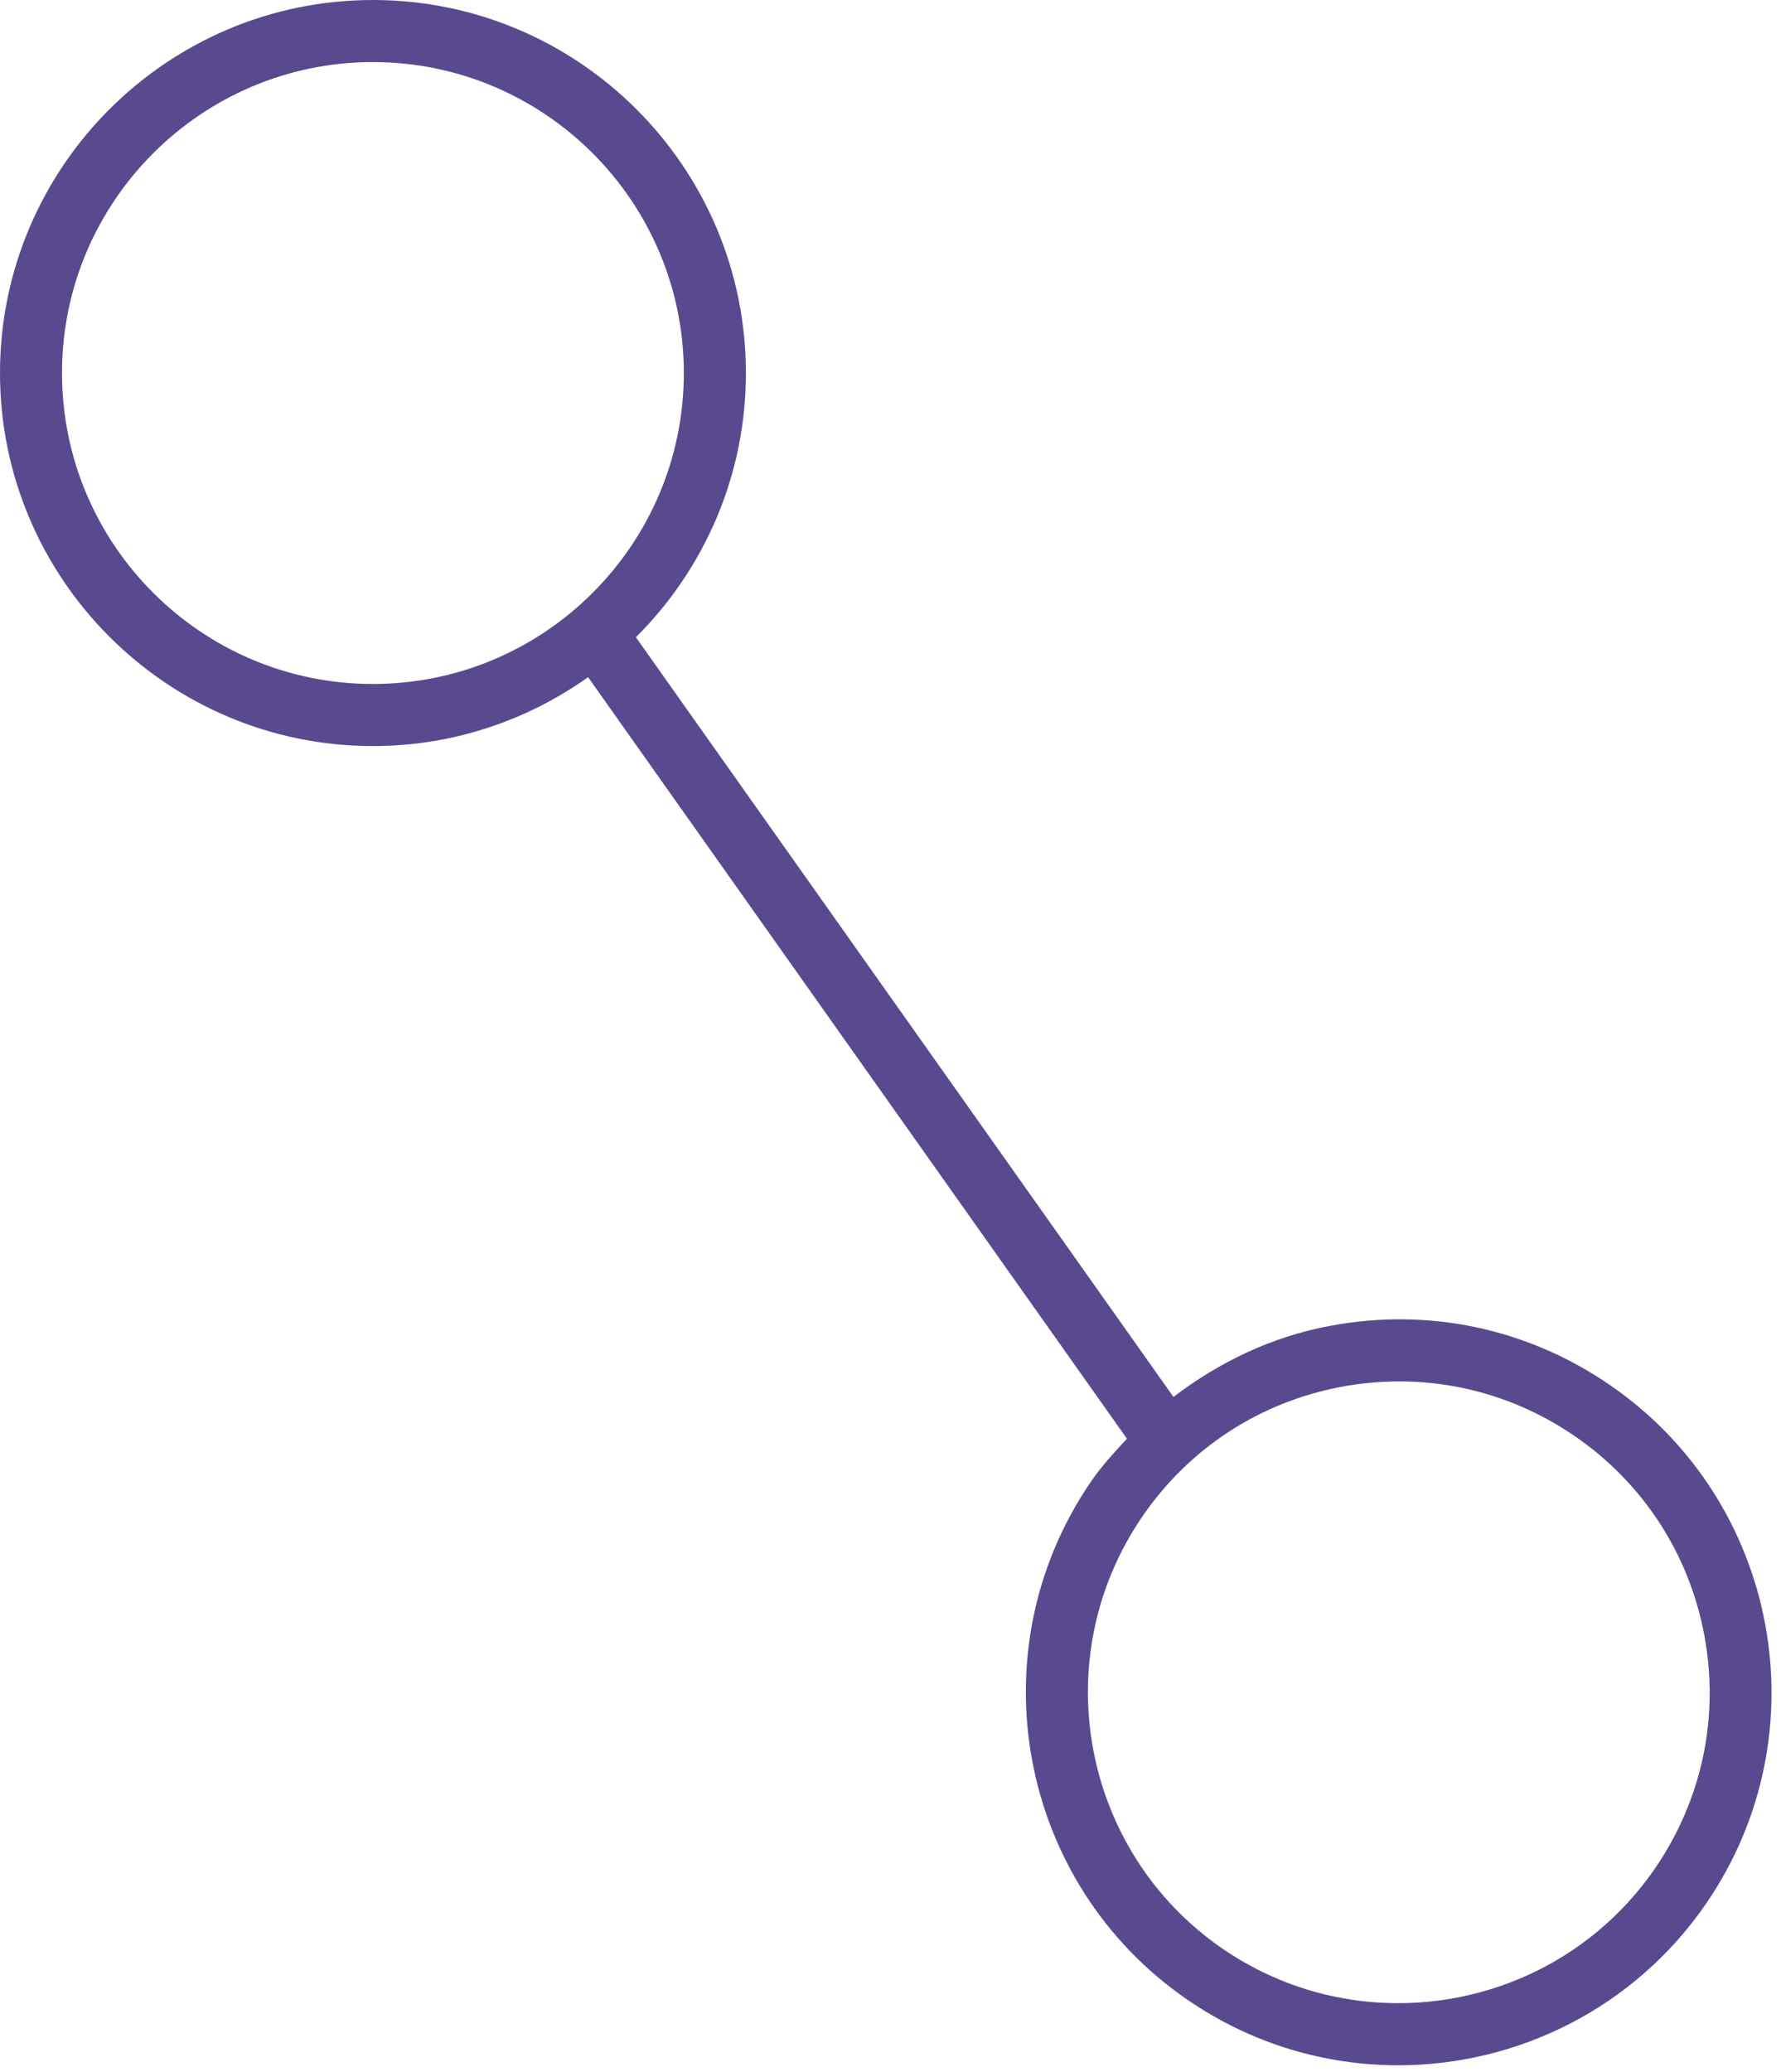 <?xml version="1.0" encoding="UTF-8"?>
<svg width="25px" height="29px" viewBox="0 0 25 29" version="1.1" xmlns="http://www.w3.org/2000/svg" xmlns:xlink="http://www.w3.org/1999/xlink">
    <!-- Generator: Sketch 52.6 (67491) - http://www.bohemiancoding.com/sketch -->
    <title>Element 8</title>
    <desc>Created with Sketch.</desc>
    <g id="Page-1" stroke="none" stroke-width="1" fill="none" fill-rule="evenodd">
        <path d="M23.168,26.148 C21.81,28.127 19.095,28.631 17.117,27.277 C15.138,25.919 14.633,23.206 15.99,21.226 C16.647,20.267 17.638,19.622 18.781,19.409 C19.926,19.197 21.081,19.441 22.04,20.098 C22.998,20.755 23.644,21.747 23.857,22.889 C24.07,24.032 23.825,25.189 23.168,26.148 M0.868,5.221 C0.868,2.821 2.821,0.869 5.22,0.869 C7.62,0.869 9.572,2.821 9.572,5.221 C9.572,7.621 7.62,9.573 5.22,9.573 C2.821,9.573 0.868,7.621 0.868,5.221 M22.531,19.382 C21.38,18.592 19.994,18.299 18.622,18.556 C17.805,18.707 17.067,19.062 16.426,19.552 L8.901,8.919 C9.852,7.973 10.441,6.664 10.441,5.221 C10.441,2.341 8.099,0 5.22,0 C2.342,0 0,2.341 0,5.221 C0,8.099 2.342,10.442 5.22,10.442 C6.342,10.442 7.38,10.083 8.232,9.478 L15.775,20.137 C15.599,20.326 15.422,20.516 15.273,20.734 C13.645,23.109 14.252,26.365 16.626,27.992 C17.527,28.61 18.554,28.906 19.571,28.906 C21.236,28.906 22.874,28.112 23.884,26.64 C25.512,24.265 24.905,21.009 22.531,19.382" id="Element-8" fill="#594A90"></path>
    </g>
</svg>